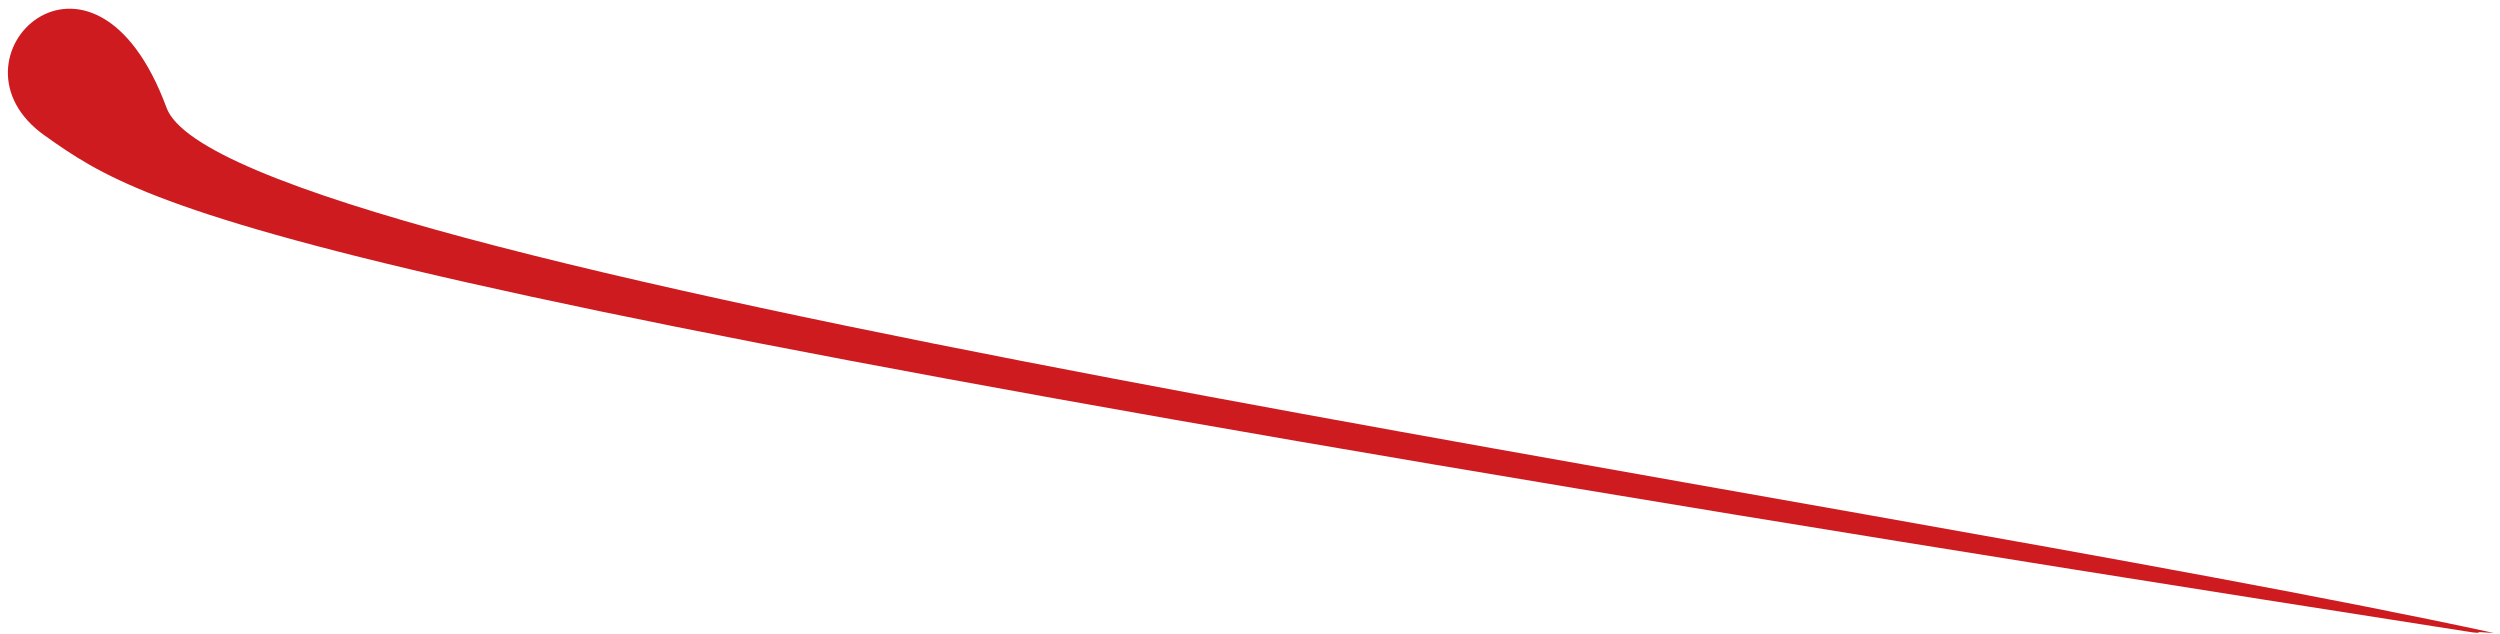 <?xml version="1.0" encoding="UTF-8"?> <svg xmlns="http://www.w3.org/2000/svg" width="674" height="171" viewBox="0 0 674 171" fill="none"><g clip-path="url(#clip0_503_425)"><path d="M672.328 170.646C500.9 133.544 60.801 72.146 44.912 29.077C25.053 -24.759 -17.07 15.988 12.108 36.582L12.236 36.673C40.872 56.885 69.924 77.39 664.611 170.178C668.062 170.781 668.217 170.593 668.41 170.41L672.328 170.646Z" fill="#CD1B20"></path></g><defs><clipPath id="clip0_503_425"><rect width="673" height="170" fill="white" transform="matrix(-1 0 0 1 673.922 0.896)"></rect></clipPath></defs></svg> 